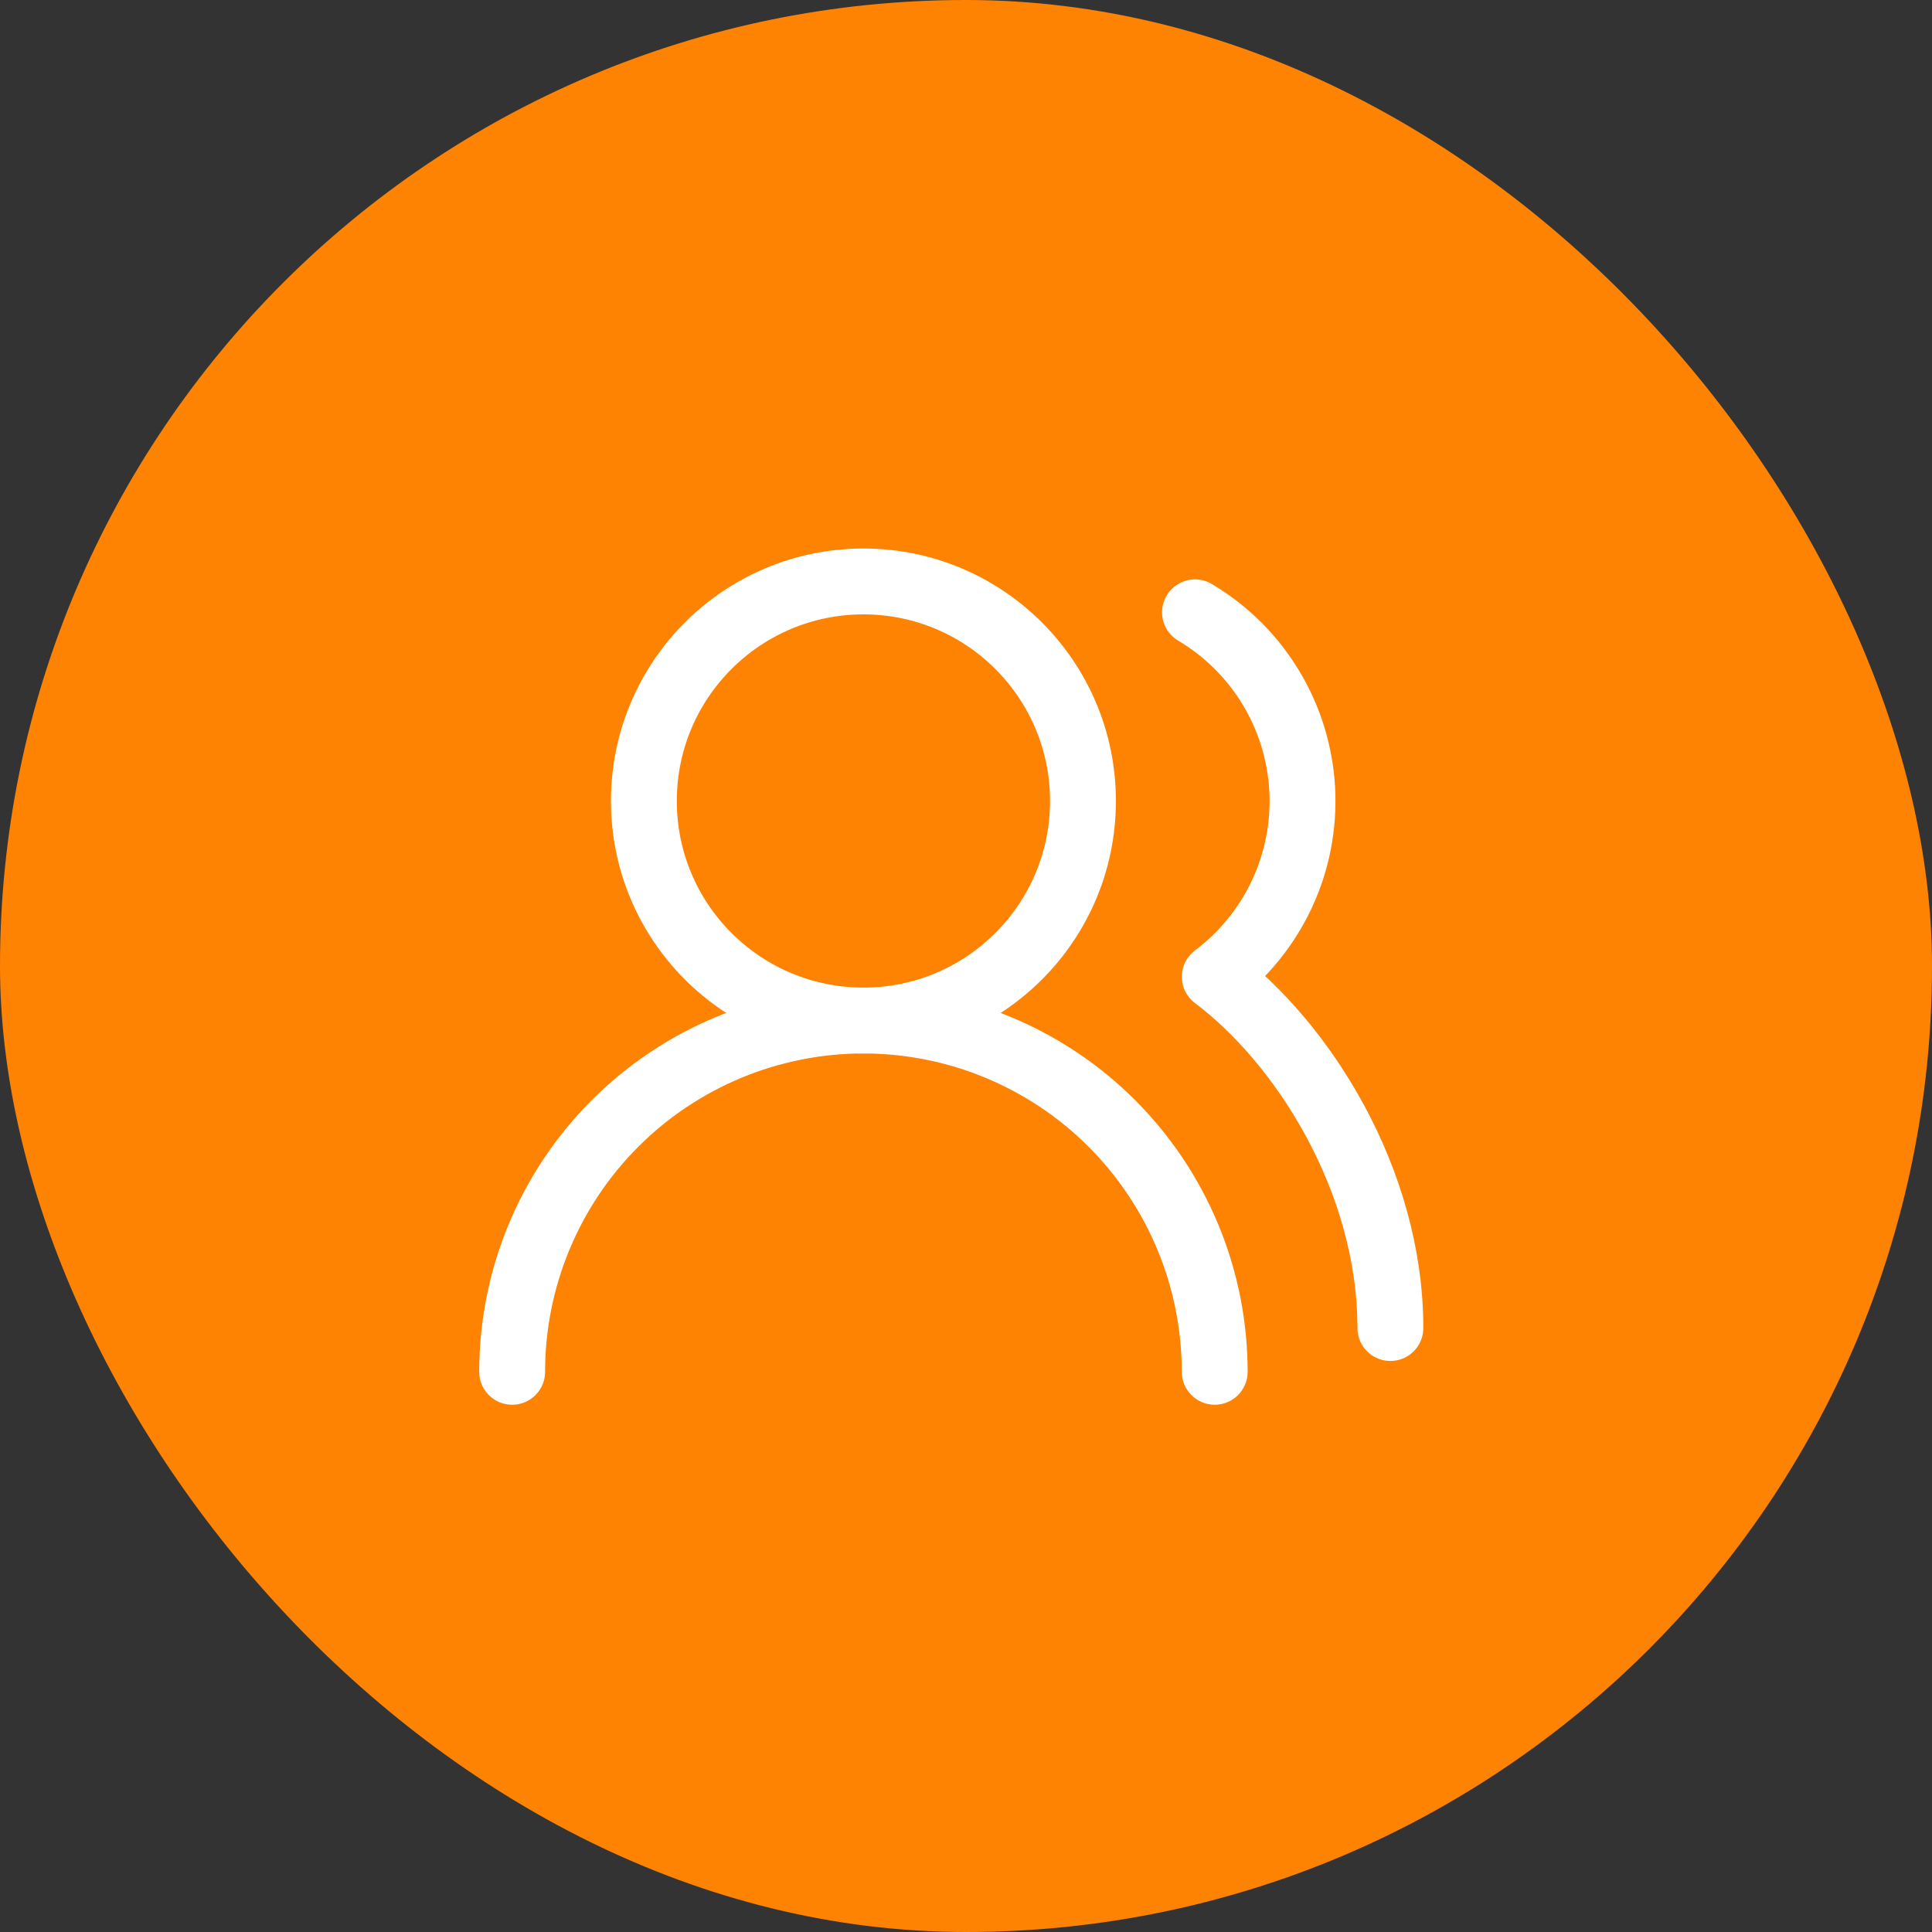 <svg width="44" height="44" viewBox="0 0 44 44" fill="none" xmlns="http://www.w3.org/2000/svg">
<rect x="0" y="0" width="44" height="44" fill="#333333" stroke="none"/>
<rect width="44" height="44" rx="22" fill="#FF8302"/>
<path d="M27.664 31.242C27.664 29.12 26.821 27.086 25.321 25.585C23.821 24.085 21.786 23.242 19.664 23.242C17.542 23.242 15.508 24.085 14.007 25.585C12.507 27.086 11.664 29.12 11.664 31.242" stroke="white" stroke-width="1.5" stroke-linecap="round" stroke-linejoin="round"/>
<path d="M19.664 23.242C22.425 23.242 24.664 21.004 24.664 18.242C24.664 15.481 22.425 13.242 19.664 13.242C16.903 13.242 14.664 15.481 14.664 18.242C14.664 21.004 16.903 23.242 19.664 23.242Z" stroke="white" stroke-width="1.5" stroke-linecap="round" stroke-linejoin="round"/>
<path d="M31.665 30.245C31.665 26.875 29.665 23.745 27.665 22.245C28.322 21.752 28.848 21.104 29.195 20.36C29.543 19.615 29.701 18.796 29.657 17.975C29.612 17.154 29.366 16.357 28.94 15.655C28.514 14.952 27.922 14.365 27.215 13.945" stroke="white" stroke-width="1.5" stroke-linecap="round" stroke-linejoin="round"/>
</svg>
